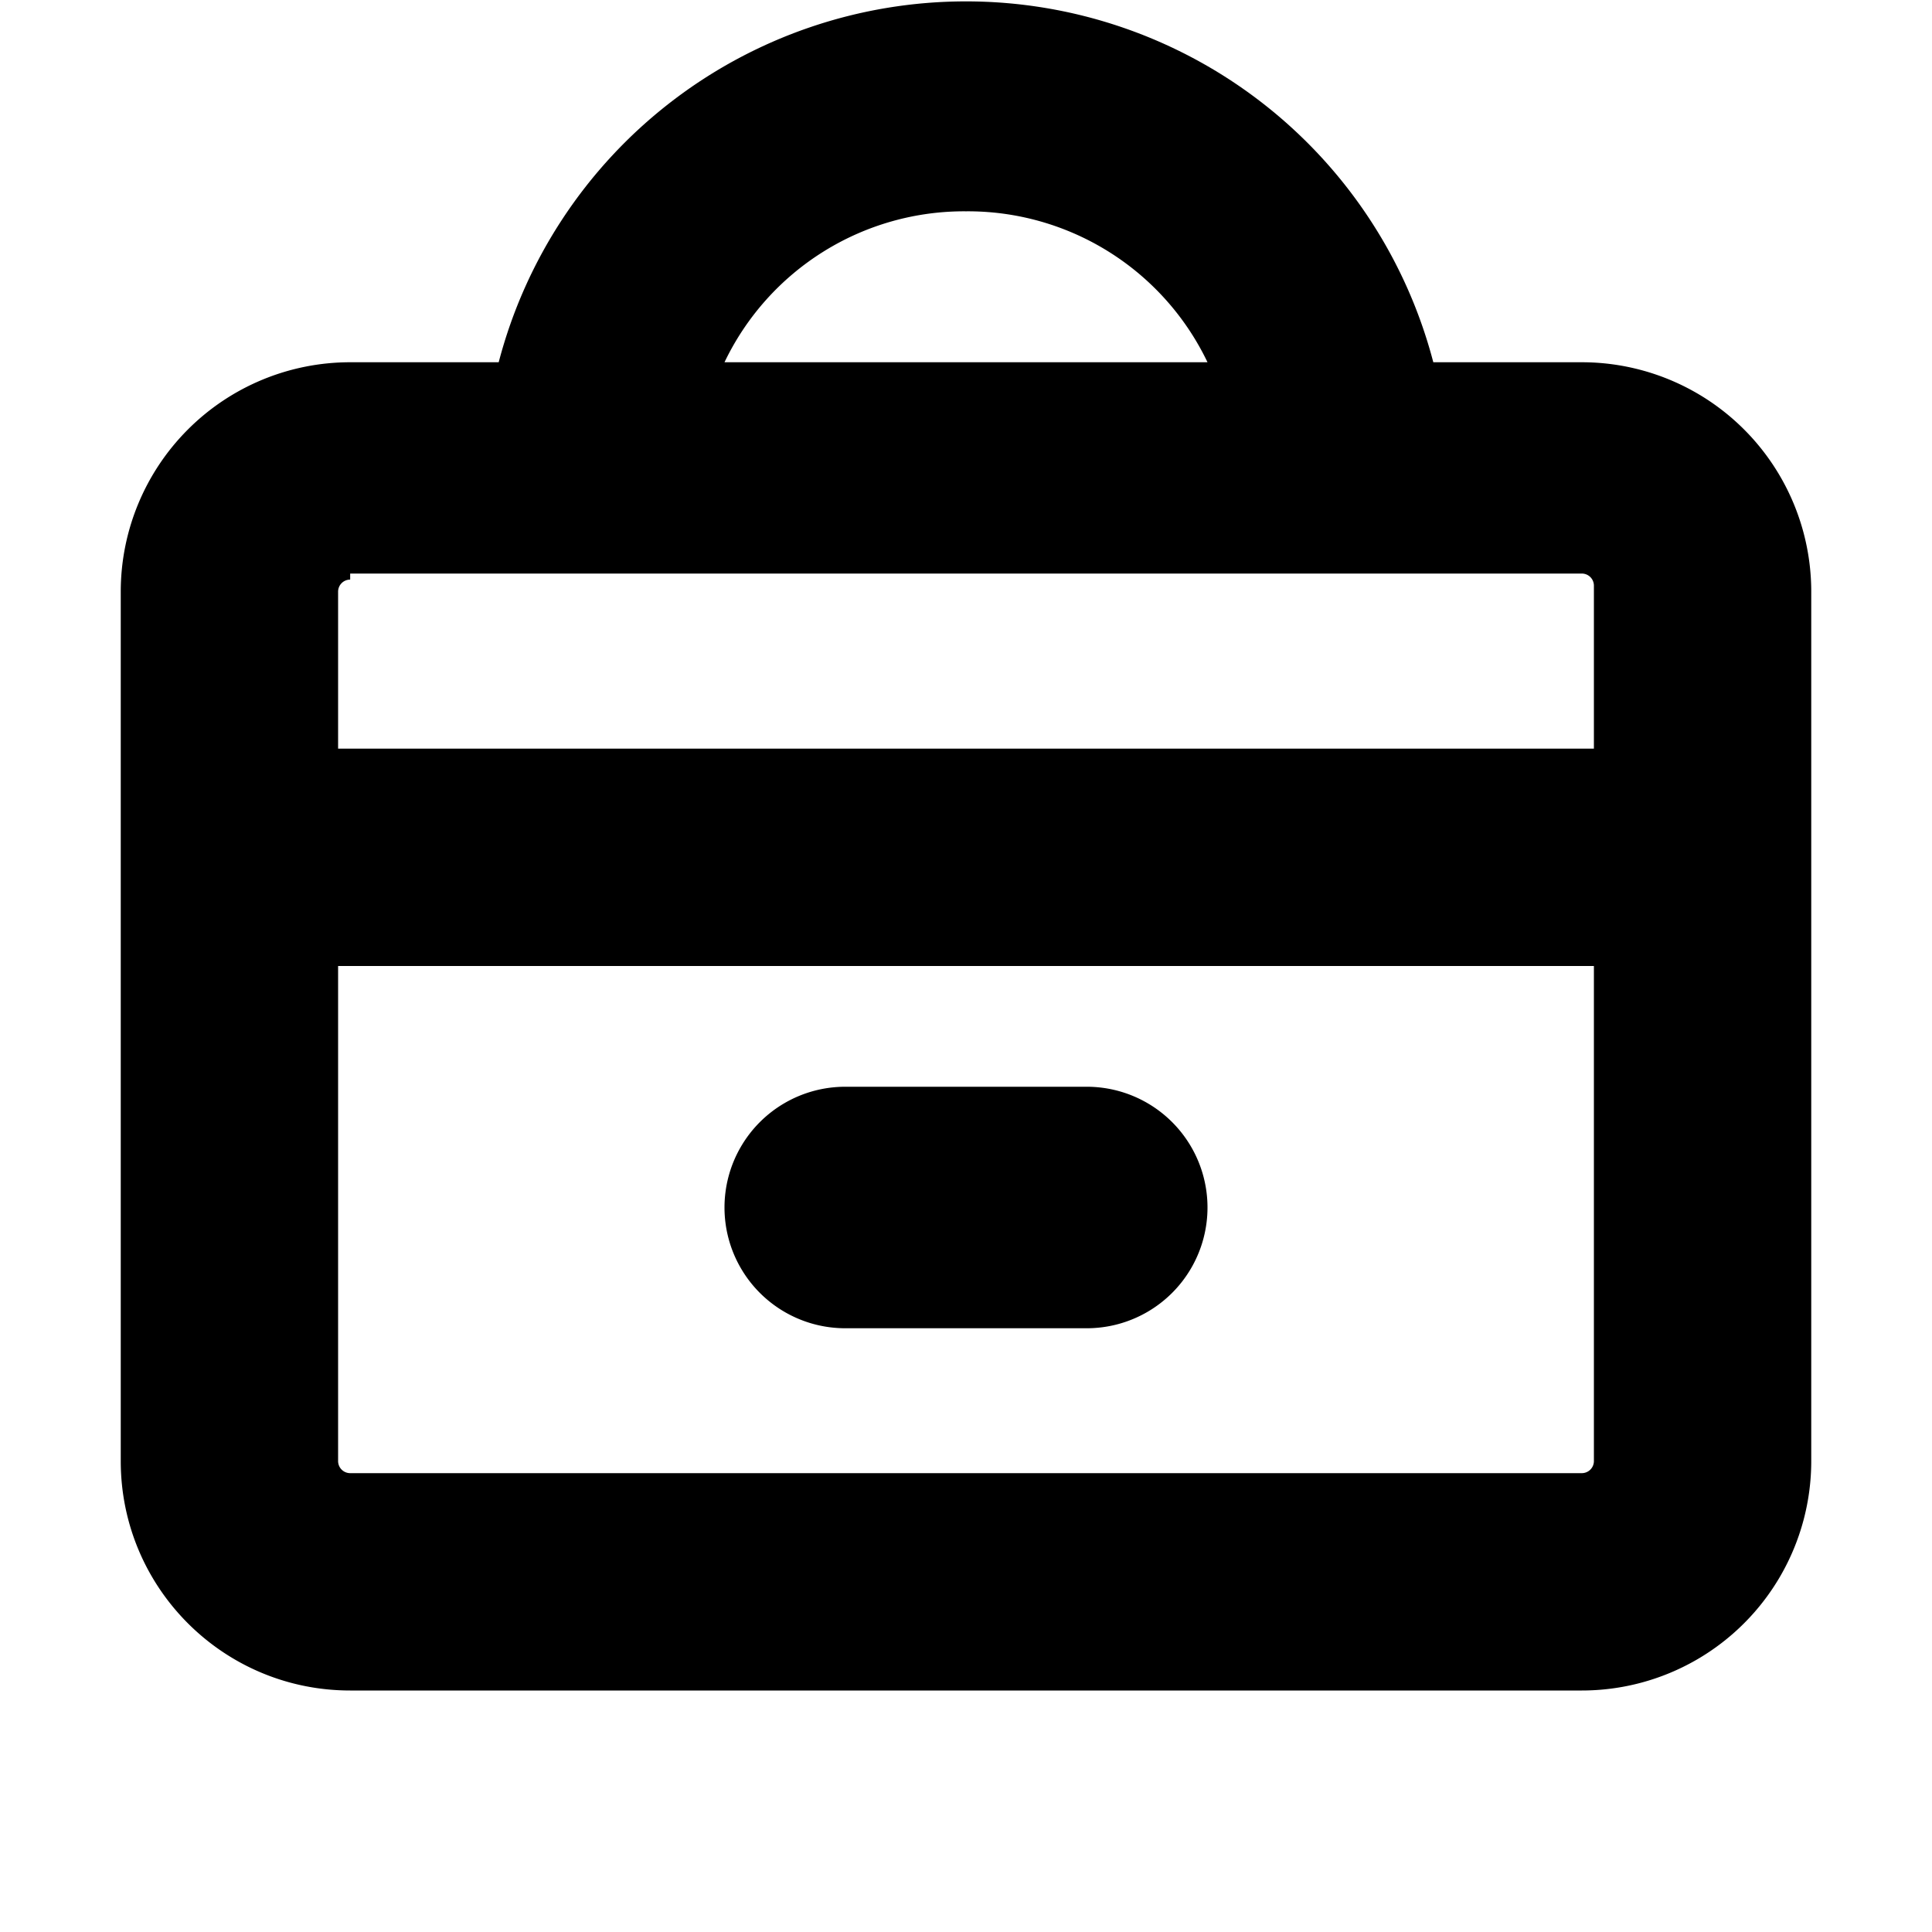 <svg aria-label="Jobs icon" xmlns="http://www.w3.org/2000/svg" viewBox="0 0 16 16" height="16" width="16" focusable="false" role="img" class="o-svg--scale-to-fill">
<path d="M2.9 14h10.2a1.9 1.9 0 0 0 1.9-1.9V4.9A1.9 1.9 0 0 0 13.1 3h-1.23a4 4 0 0 0-7.74 0H2.9A1.9 1.9 0 0 0 1 4.9v7.2c0 1.05.85 1.9 1.9 1.9zm10.2-1.8H2.9a.1.1 0 0 1-.1-.1V8h10.4v4.1a.1.1 0 0 1-.1.1zM8 1.75A2.2 2.2 0 0 1 10 3H6a2.2 2.2 0 0 1 2-1.25zm-5.1 3h10.2a.1.1 0 0 1 .1.1V6.2H2.8V4.9a.1.1 0 0 1 .1-.1v-.05z"></path>
<path d="M9 9H7a1 1 0 1 0 0 2h2a1 1 0 0 0 0-2z"></path>
</svg>